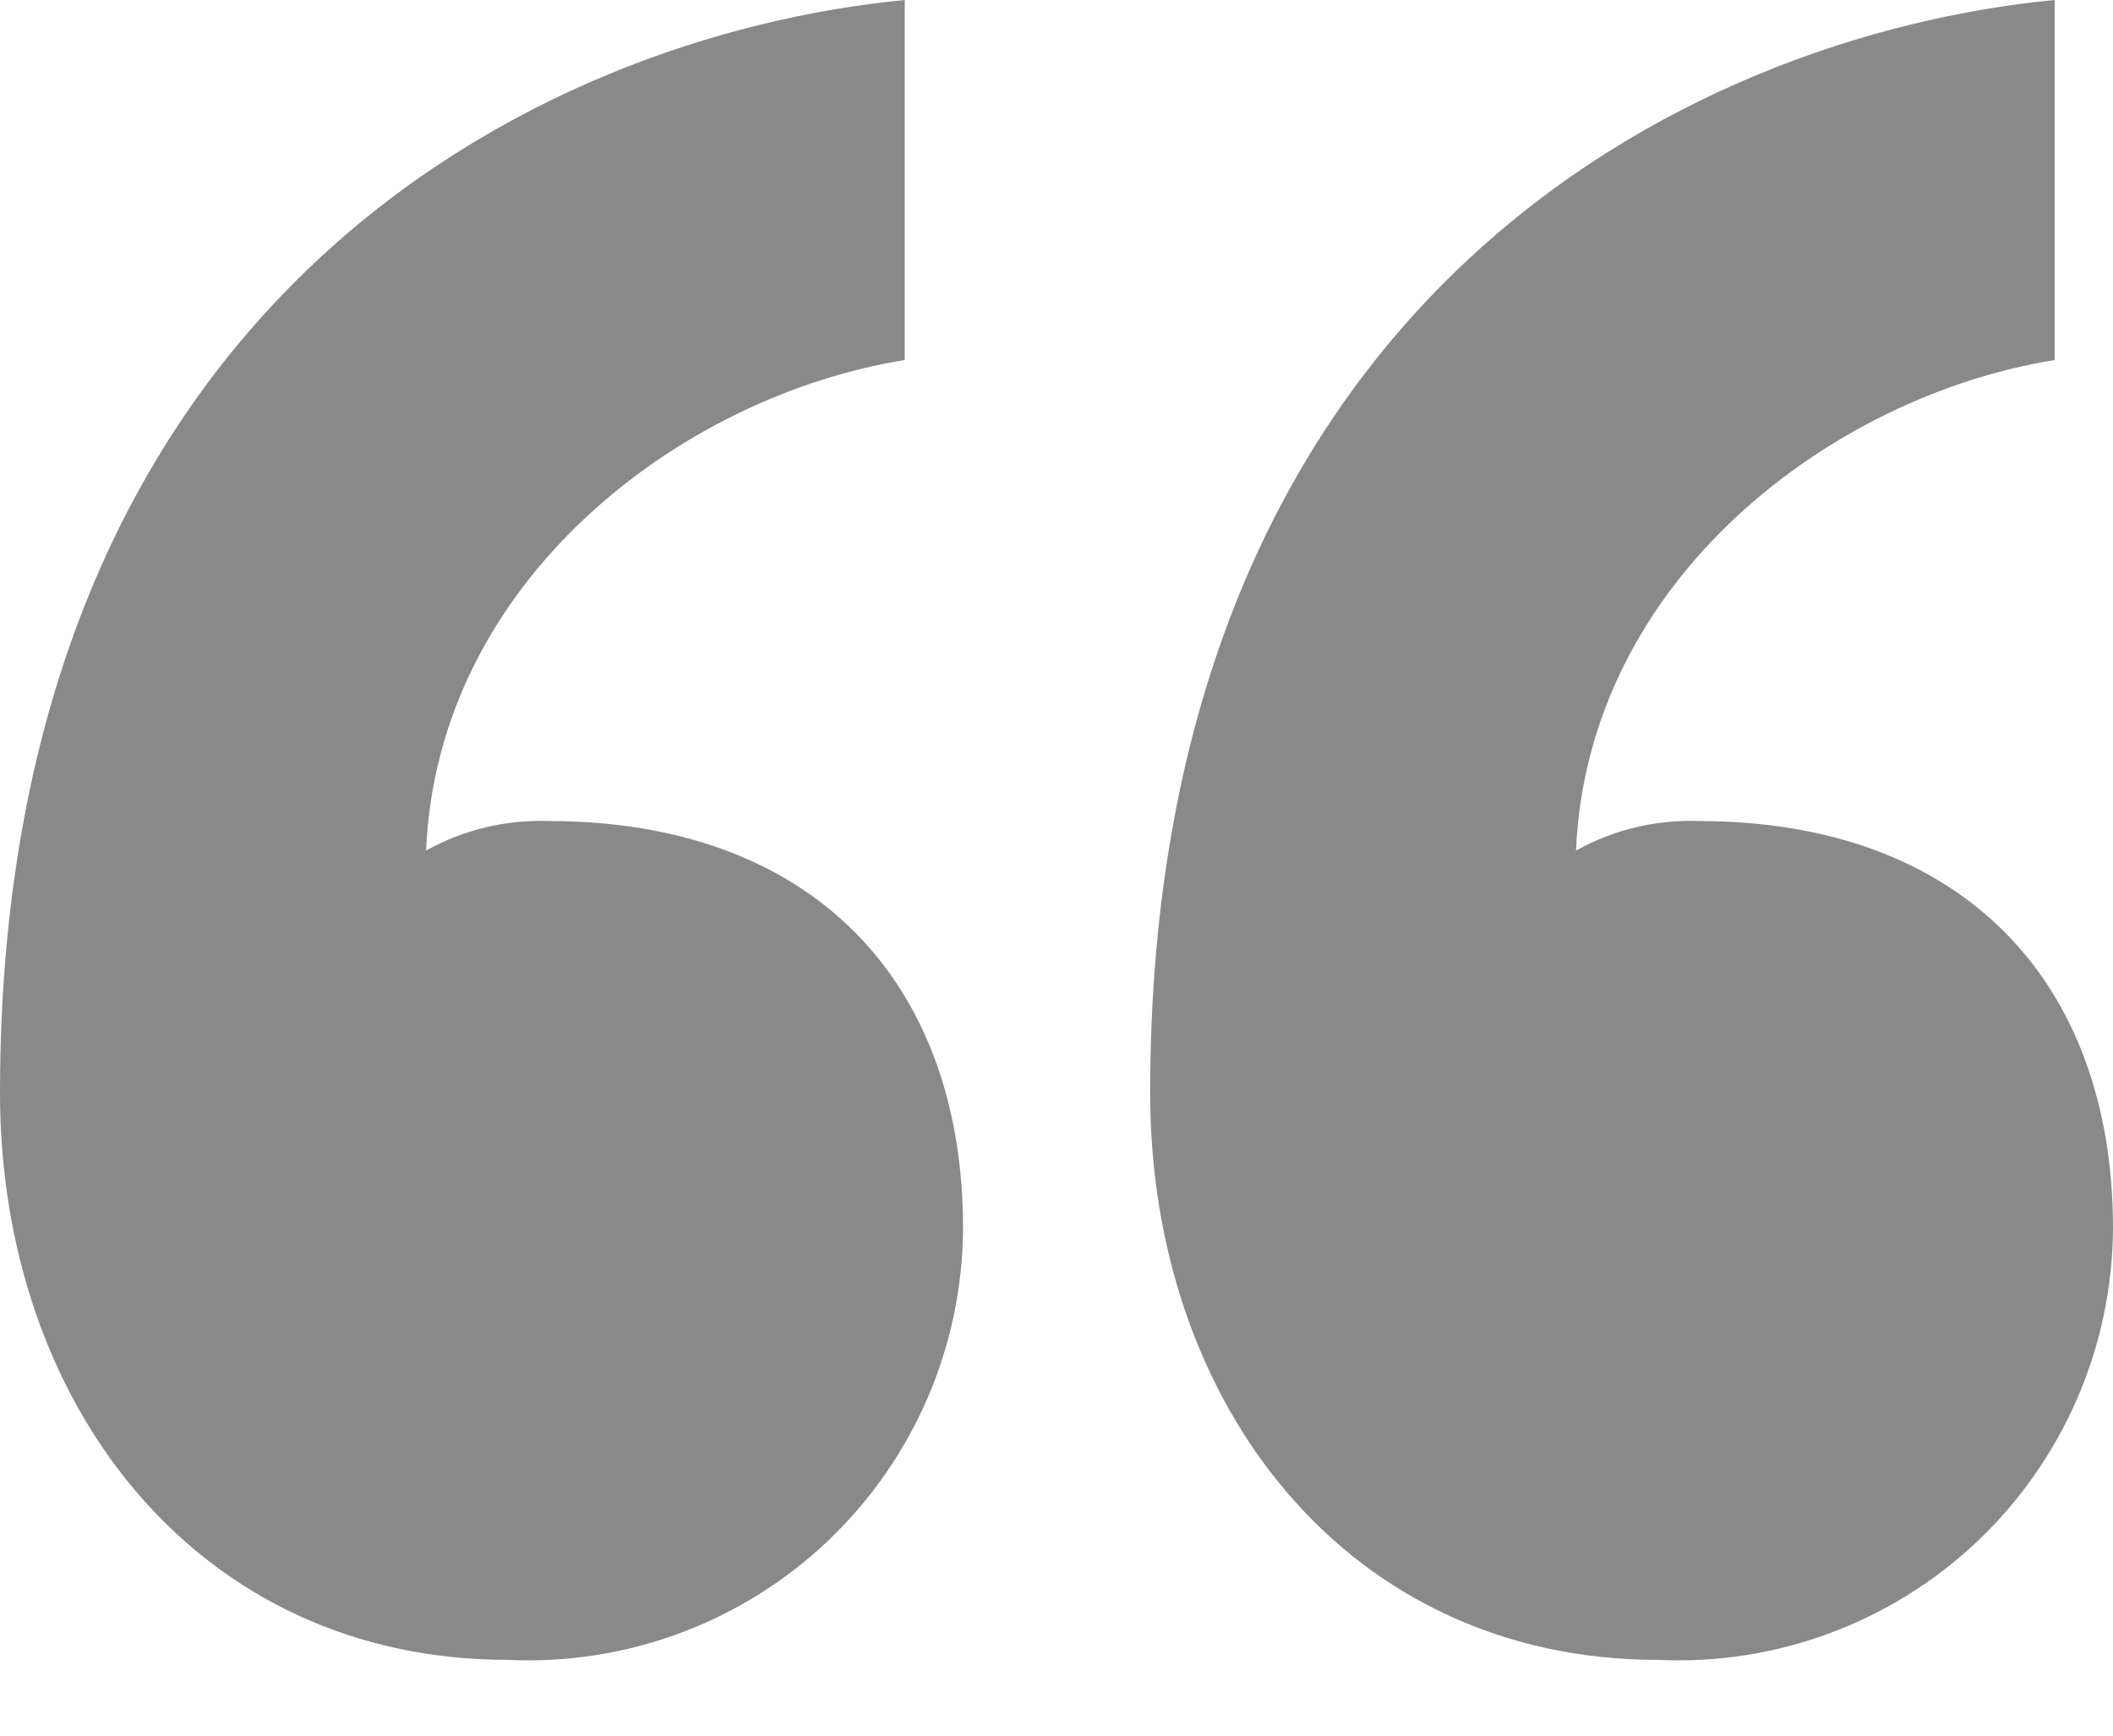 <svg width="28" height="23" viewBox="0 0 28 23" fill="none" xmlns="http://www.w3.org/2000/svg">
<path opacity="0.5" d="M12.762 16.28C12.762 12.992 10.751 10.88 7.27 10.88C6.703 10.86 6.142 10.995 5.646 11.271C5.801 7.671 9.046 5.243 11.989 4.771V0C7.116 0.47 0 3.993 0 14.48C0 18.629 2.63 21.996 6.729 21.996C7.504 22.033 8.279 21.913 9.007 21.643C9.735 21.373 10.401 20.959 10.965 20.425C11.528 19.891 11.978 19.248 12.287 18.536C12.596 17.824 12.757 17.056 12.762 16.28ZM28 16.28C28 12.992 25.989 10.88 22.508 10.88C21.941 10.86 21.38 10.995 20.884 11.271C21.039 7.671 24.284 5.243 27.227 4.771V0C22.354 0.47 15.241 3.993 15.241 14.48C15.241 18.629 17.871 21.996 21.97 21.996C22.745 22.033 23.52 21.913 24.247 21.642C24.975 21.372 25.64 20.958 26.204 20.424C26.767 19.89 27.216 19.247 27.525 18.535C27.834 17.823 27.995 17.056 28 16.28Z" fill="#151417"/>
</svg>
